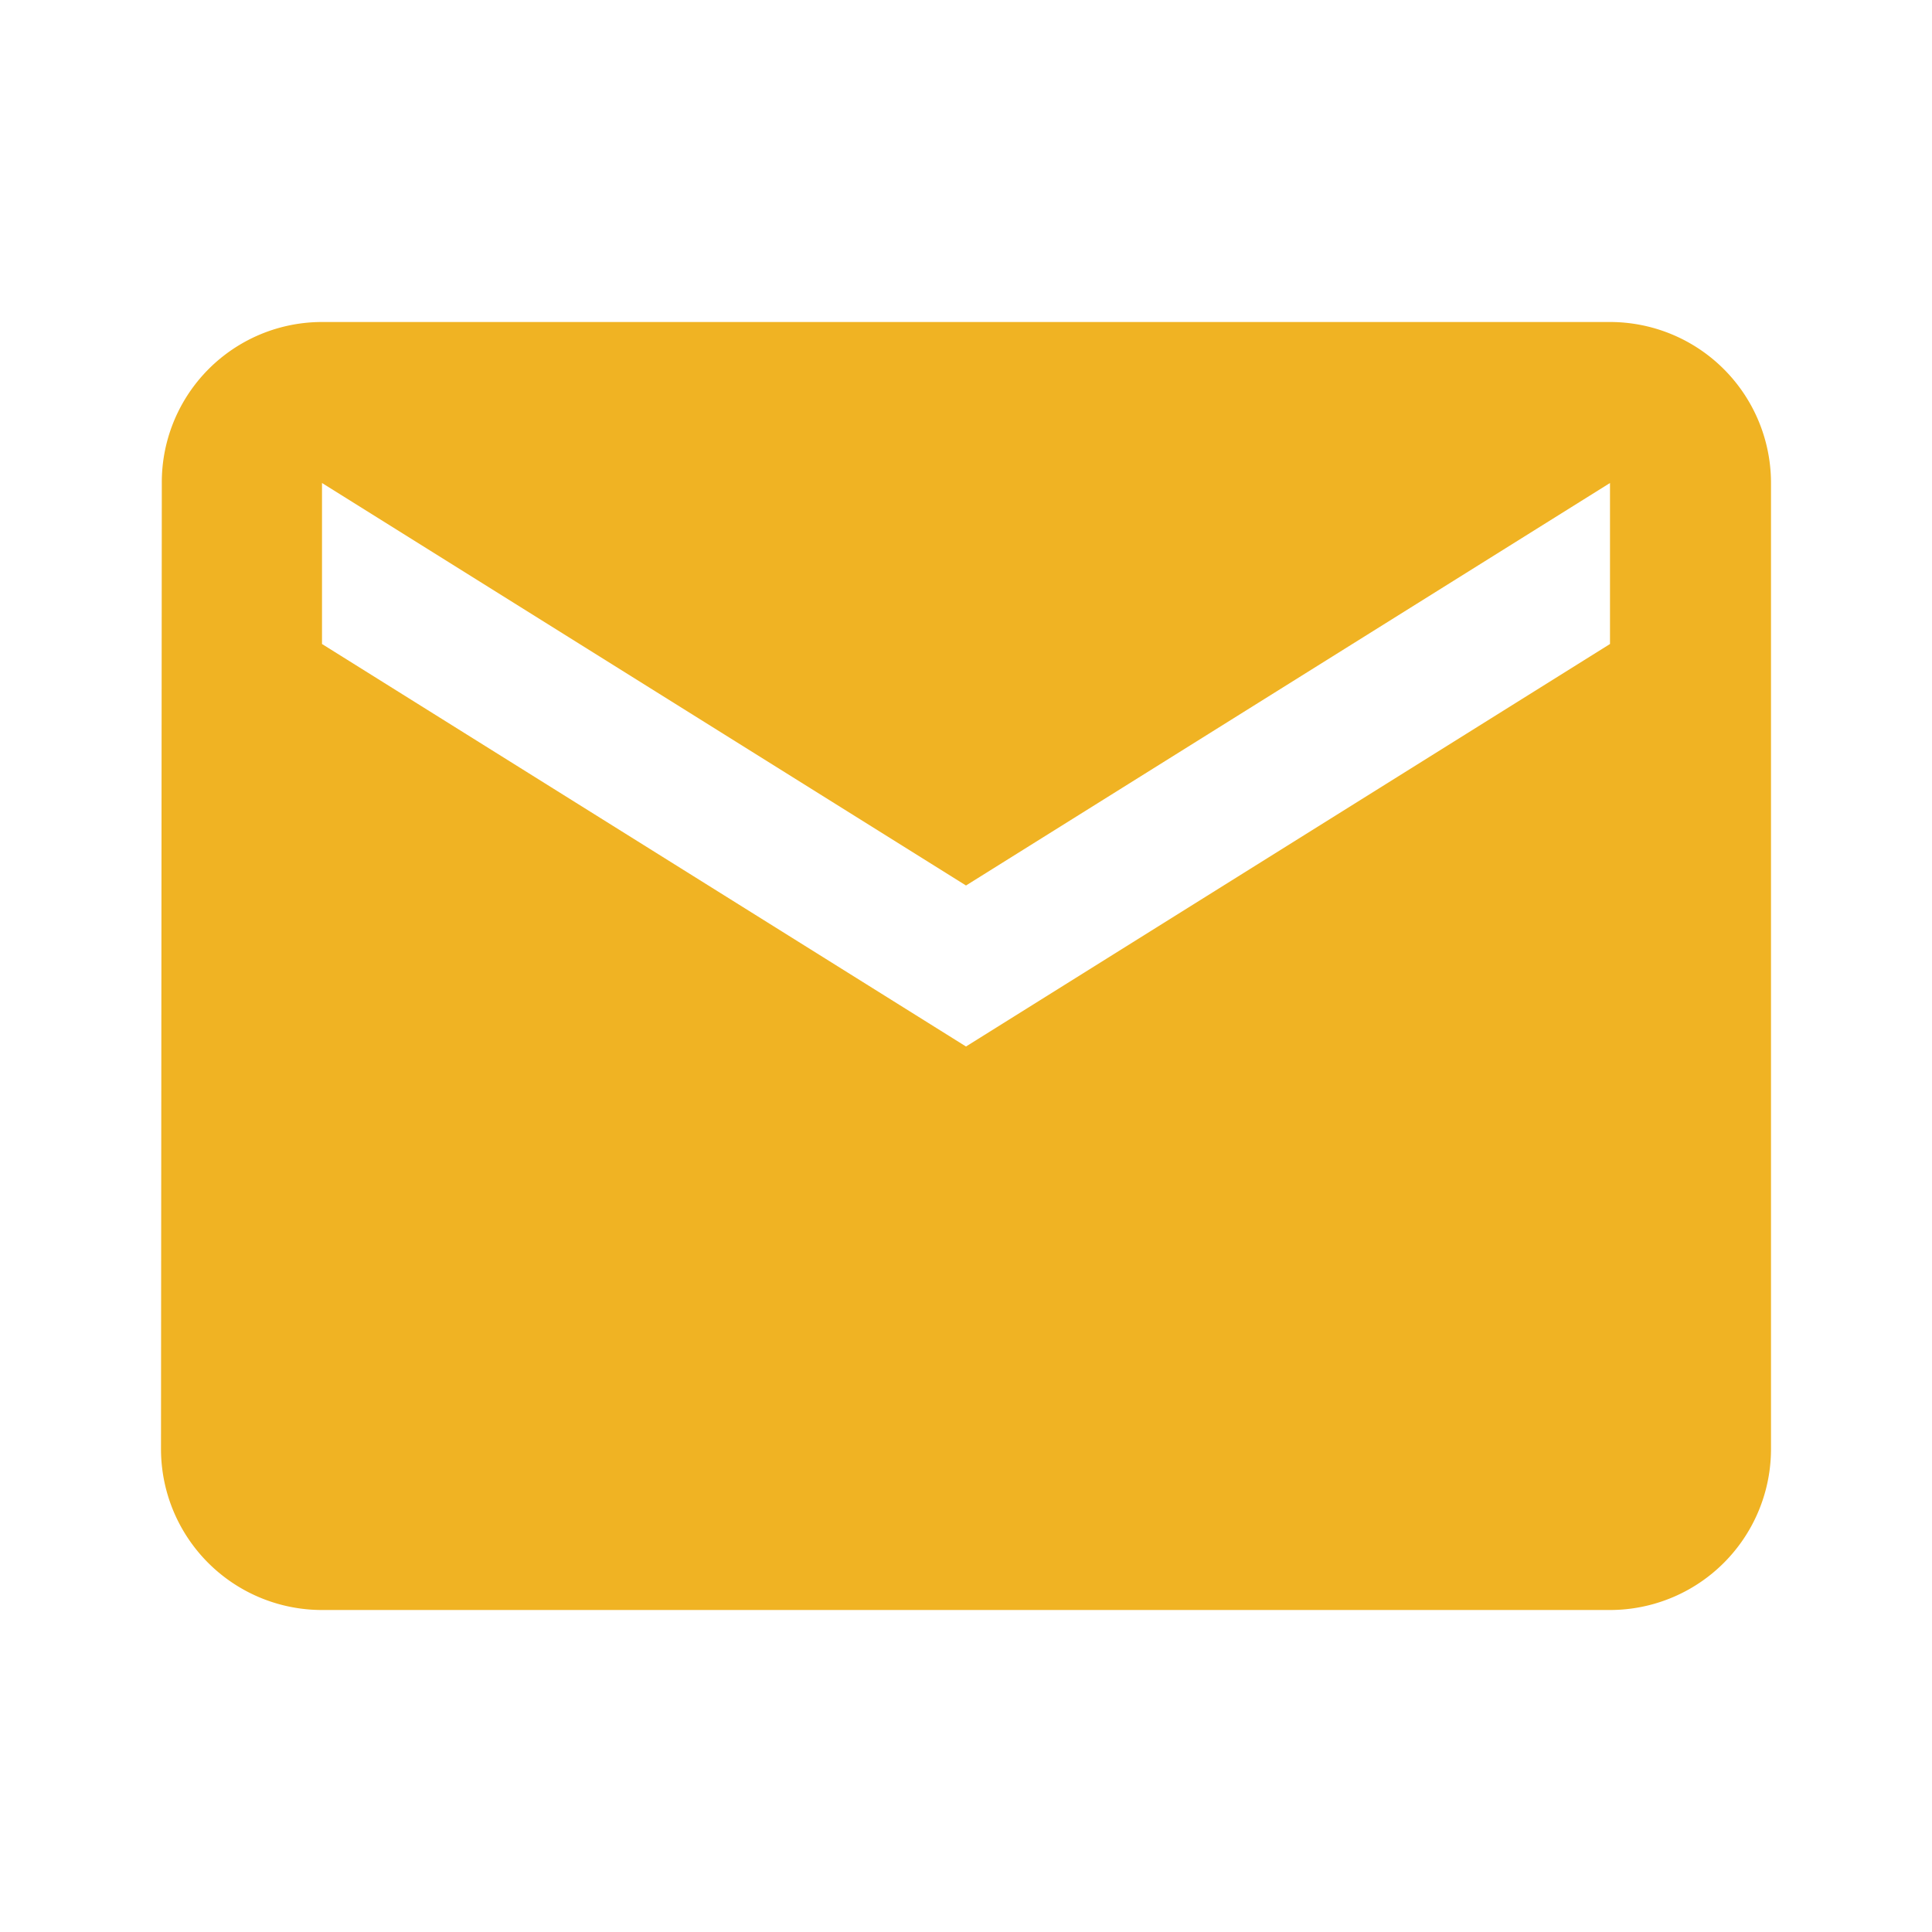 <svg xmlns="http://www.w3.org/2000/svg" width="48" height="48" viewBox="0 0 48 48"><defs><style>.a{fill:#f0b323;}.b{fill:none;}</style></defs><path class="a" d="M40,8H8a3.982,3.982,0,0,0-3.98,4L4,36a4,4,0,0,0,4,4H40a4,4,0,0,0,4-4V12A4,4,0,0,0,40,8Zm0,8L24,26,8,16V12L24,22,40,12Z"/><path class="b" d="M0,0H48V48H0Z"/></svg>